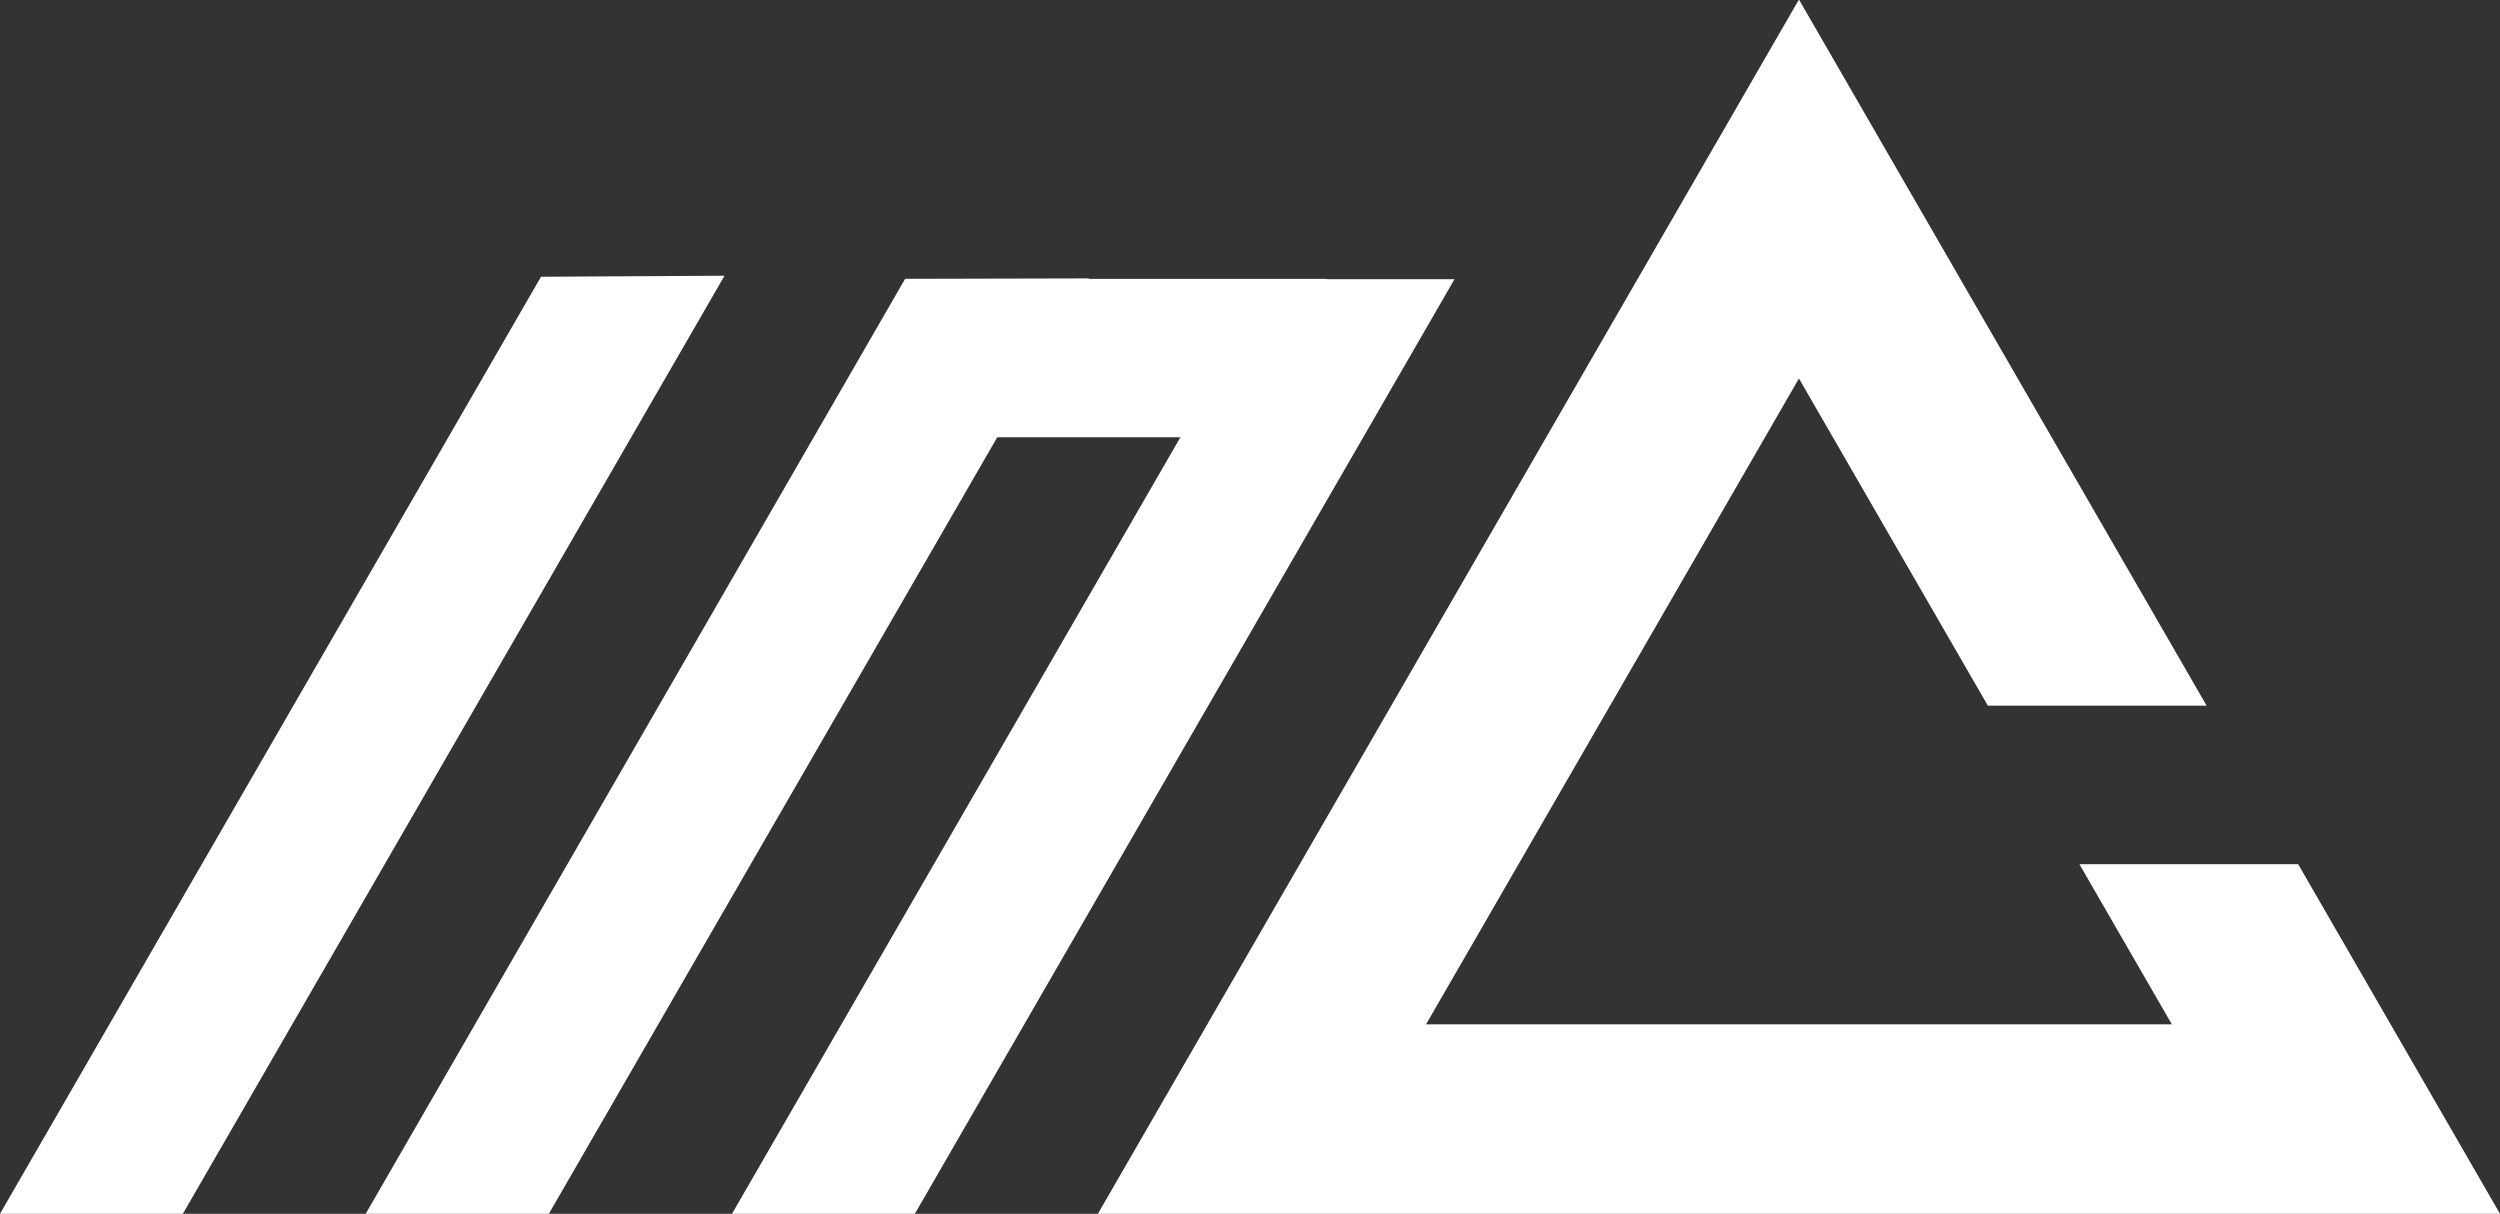 <svg xmlns="http://www.w3.org/2000/svg" width="86.135" height="41.82" viewBox="0 0 86.135 41.82">
  <rect x="0" y="0" width="86.135" height="41.82" fill="#333333" stroke="none"/>
  <g id="Group_7" data-name="Group 7" transform="translate(0 0)">
    <path id="Path_6" data-name="Path 6" d="M18.64,9.535,0,41.82H6.3L24.962,9.5Z" fill="#fff"/>
    <path id="Path_7" data-name="Path 7" d="M31.185,9.607,12.6,41.82h6.31L34.359,15.066H40.67L25.22,41.82h6.3l18.593-32.2h-4.4V9.607h-8.2l.008-.015Z" fill="#fff"/>
    <path id="Path_8" data-name="Path 8" d="M61.991,0,61.981,0,61.971,0l-.009.017-3.75,6.495L37.827,41.82H86.135L79.18,29.774H71.643l3.186,5.518H49.134L61.981,13.04,68.49,24.314h7.538L65.75,6.512,62,.017Z" fill="#fff"/>
  </g>
</svg>
